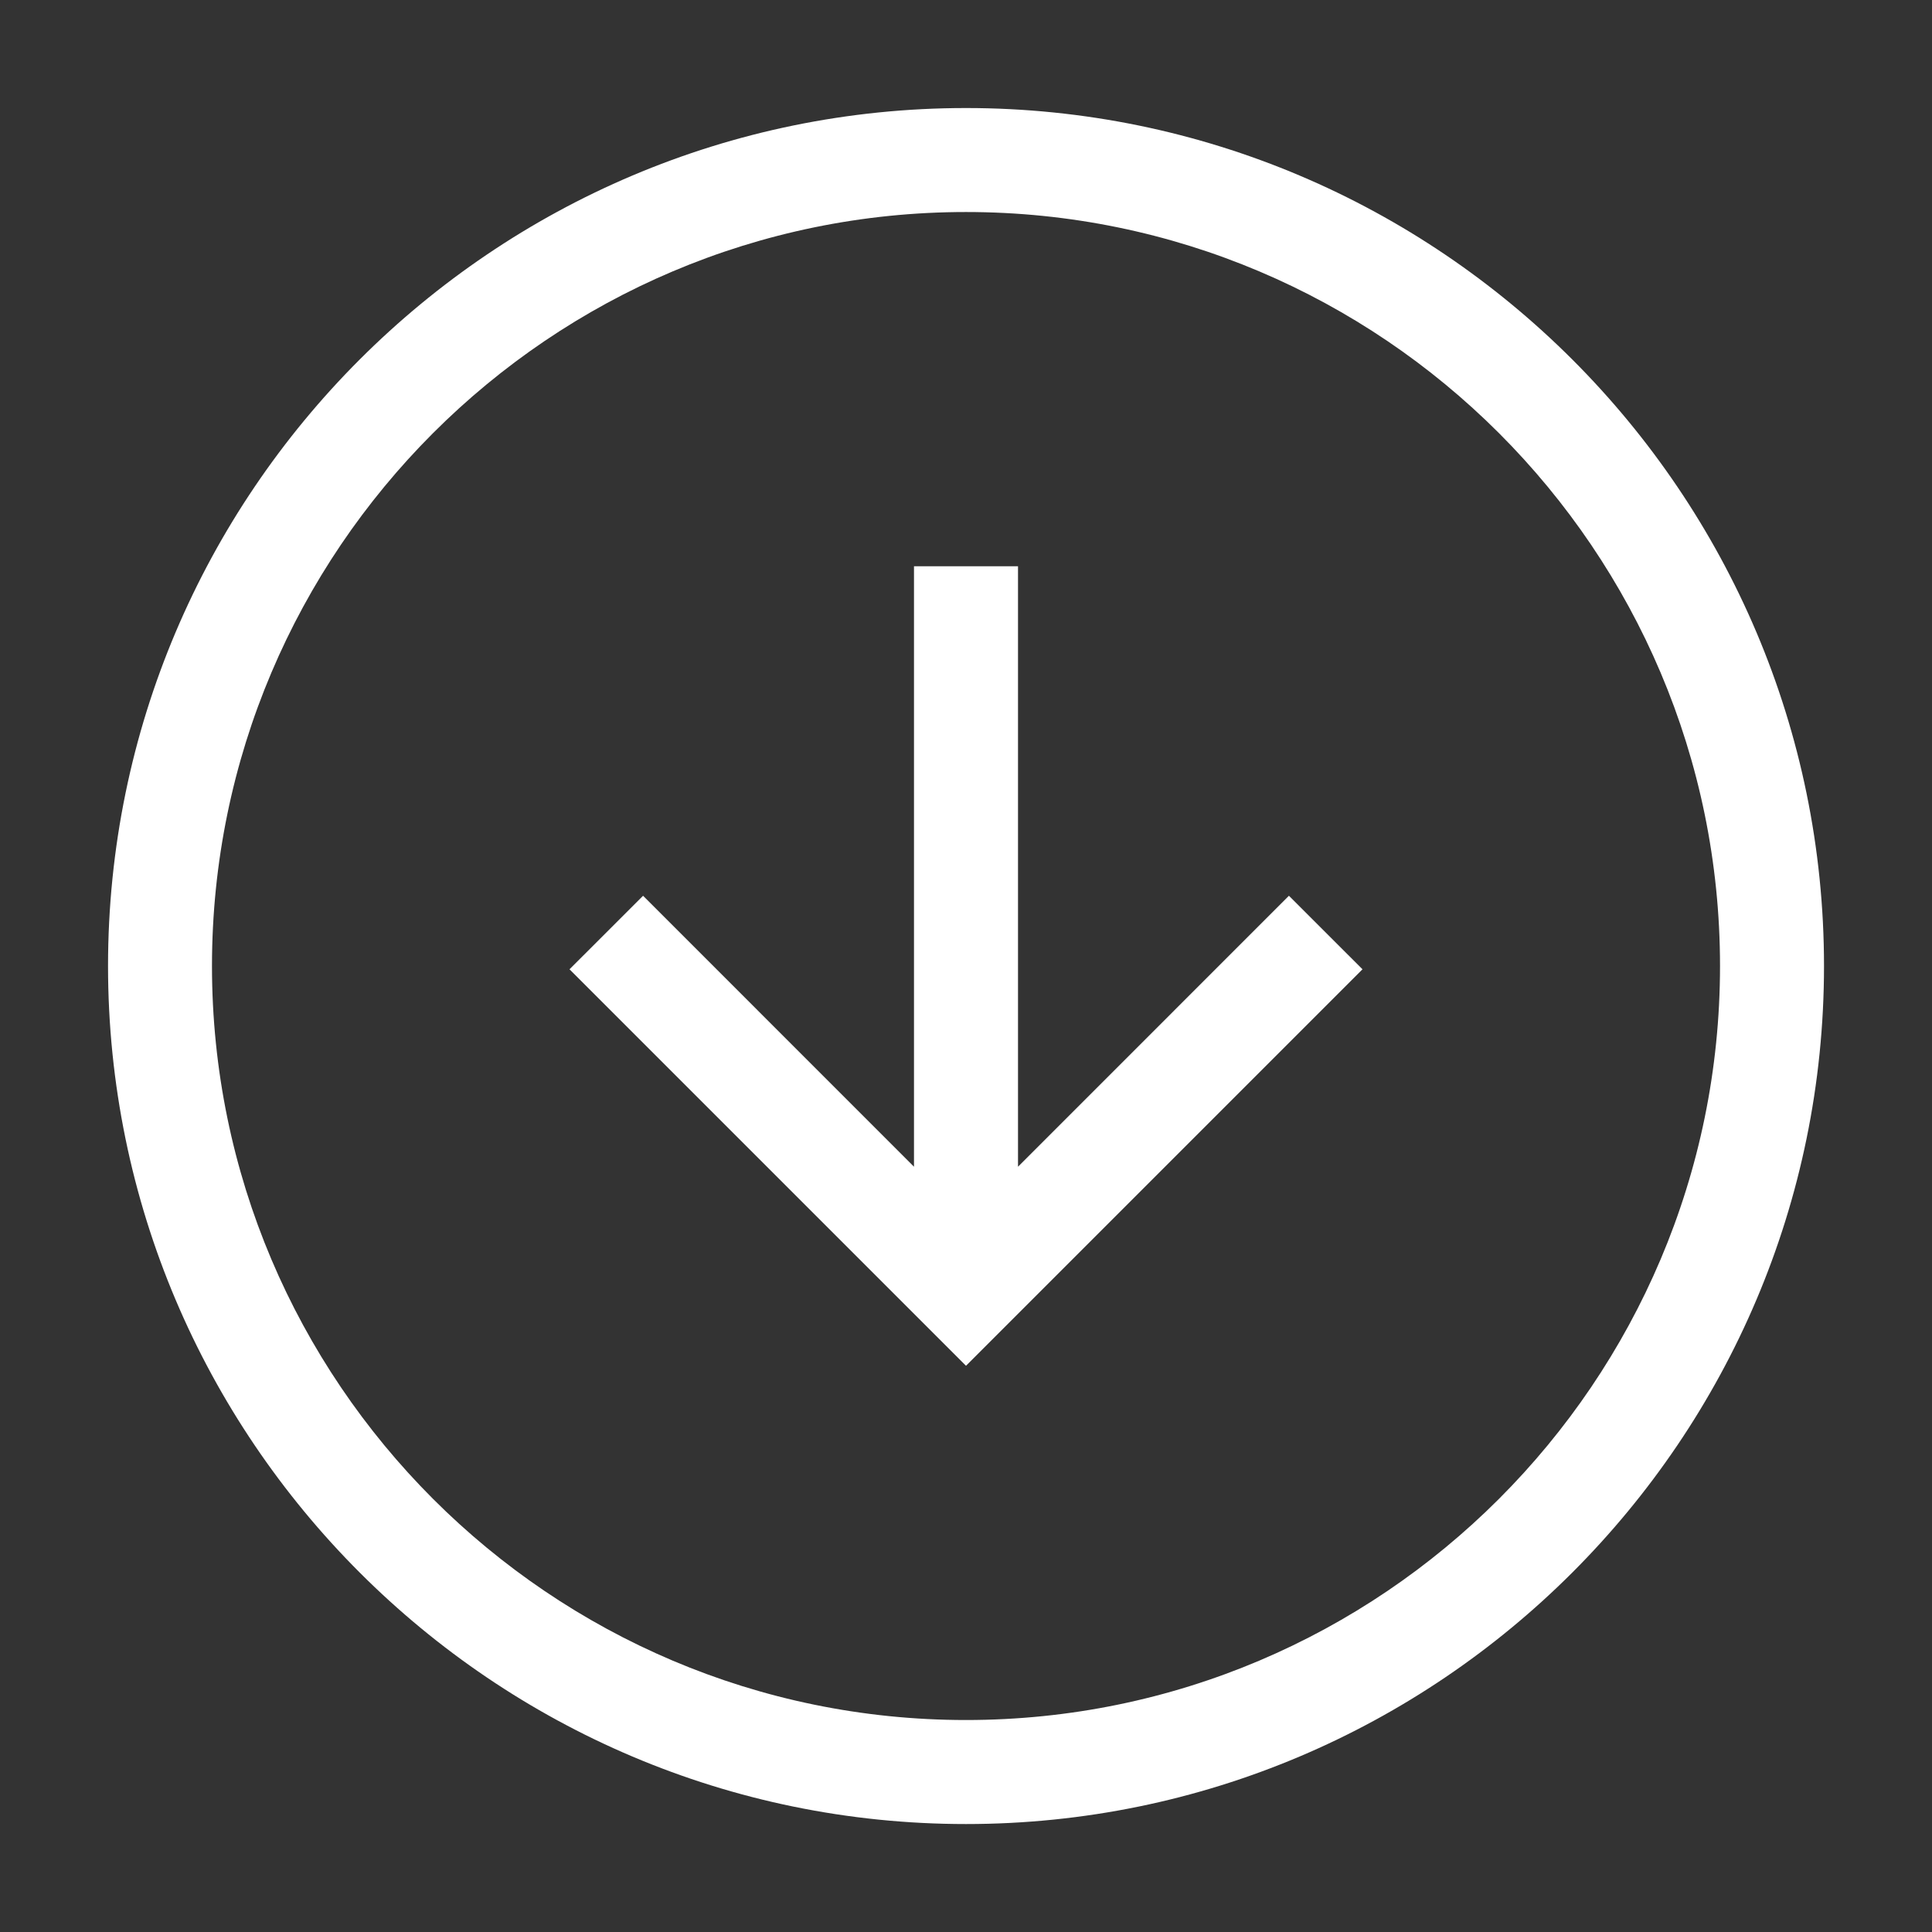 <?xml version="1.0" encoding="utf-8"?>
<!-- Generator: Adobe Illustrator 16.0.0, SVG Export Plug-In . SVG Version: 6.00 Build 0)  -->
<!DOCTYPE svg PUBLIC "-//W3C//DTD SVG 1.1//EN" "http://www.w3.org/Graphics/SVG/1.1/DTD/svg11.dtd">
<svg version="1.1" id="Layer_1" xmlns="http://www.w3.org/2000/svg" xmlns:xlink="http://www.w3.org/1999/xlink" x="0px" y="0px"
	 width="45.798px" height="45.799px" viewBox="0 0 45.798 45.799" enable-background="new 0 0 45.798 45.799" xml:space="preserve">
<rect x="0" y="0" width="45.798" height="45.799" fill="#333333" stroke="none"/>
<path fill="#FFFFFF" d="M43.238,22.899c0-11.215-9.124-20.338-20.339-20.338S2.561,11.684,2.561,22.899
	c0,11.216,9.124,20.34,20.338,20.34S43.238,34.115,43.238,22.899 M5.025,22.899c0-9.856,8.017-17.873,17.874-17.873
	s17.874,8.017,17.874,17.873c0,9.856-8.018,17.874-17.874,17.874S5.025,32.755,5.025,22.899"/>
<polygon fill="#FFFFFF" points="30.554,21.234 24.132,27.657 24.132,13.423 21.666,13.423 21.666,27.657 15.244,21.234 13.5,22.977 
	22.899,32.376 32.298,22.977 "/>
</svg>
